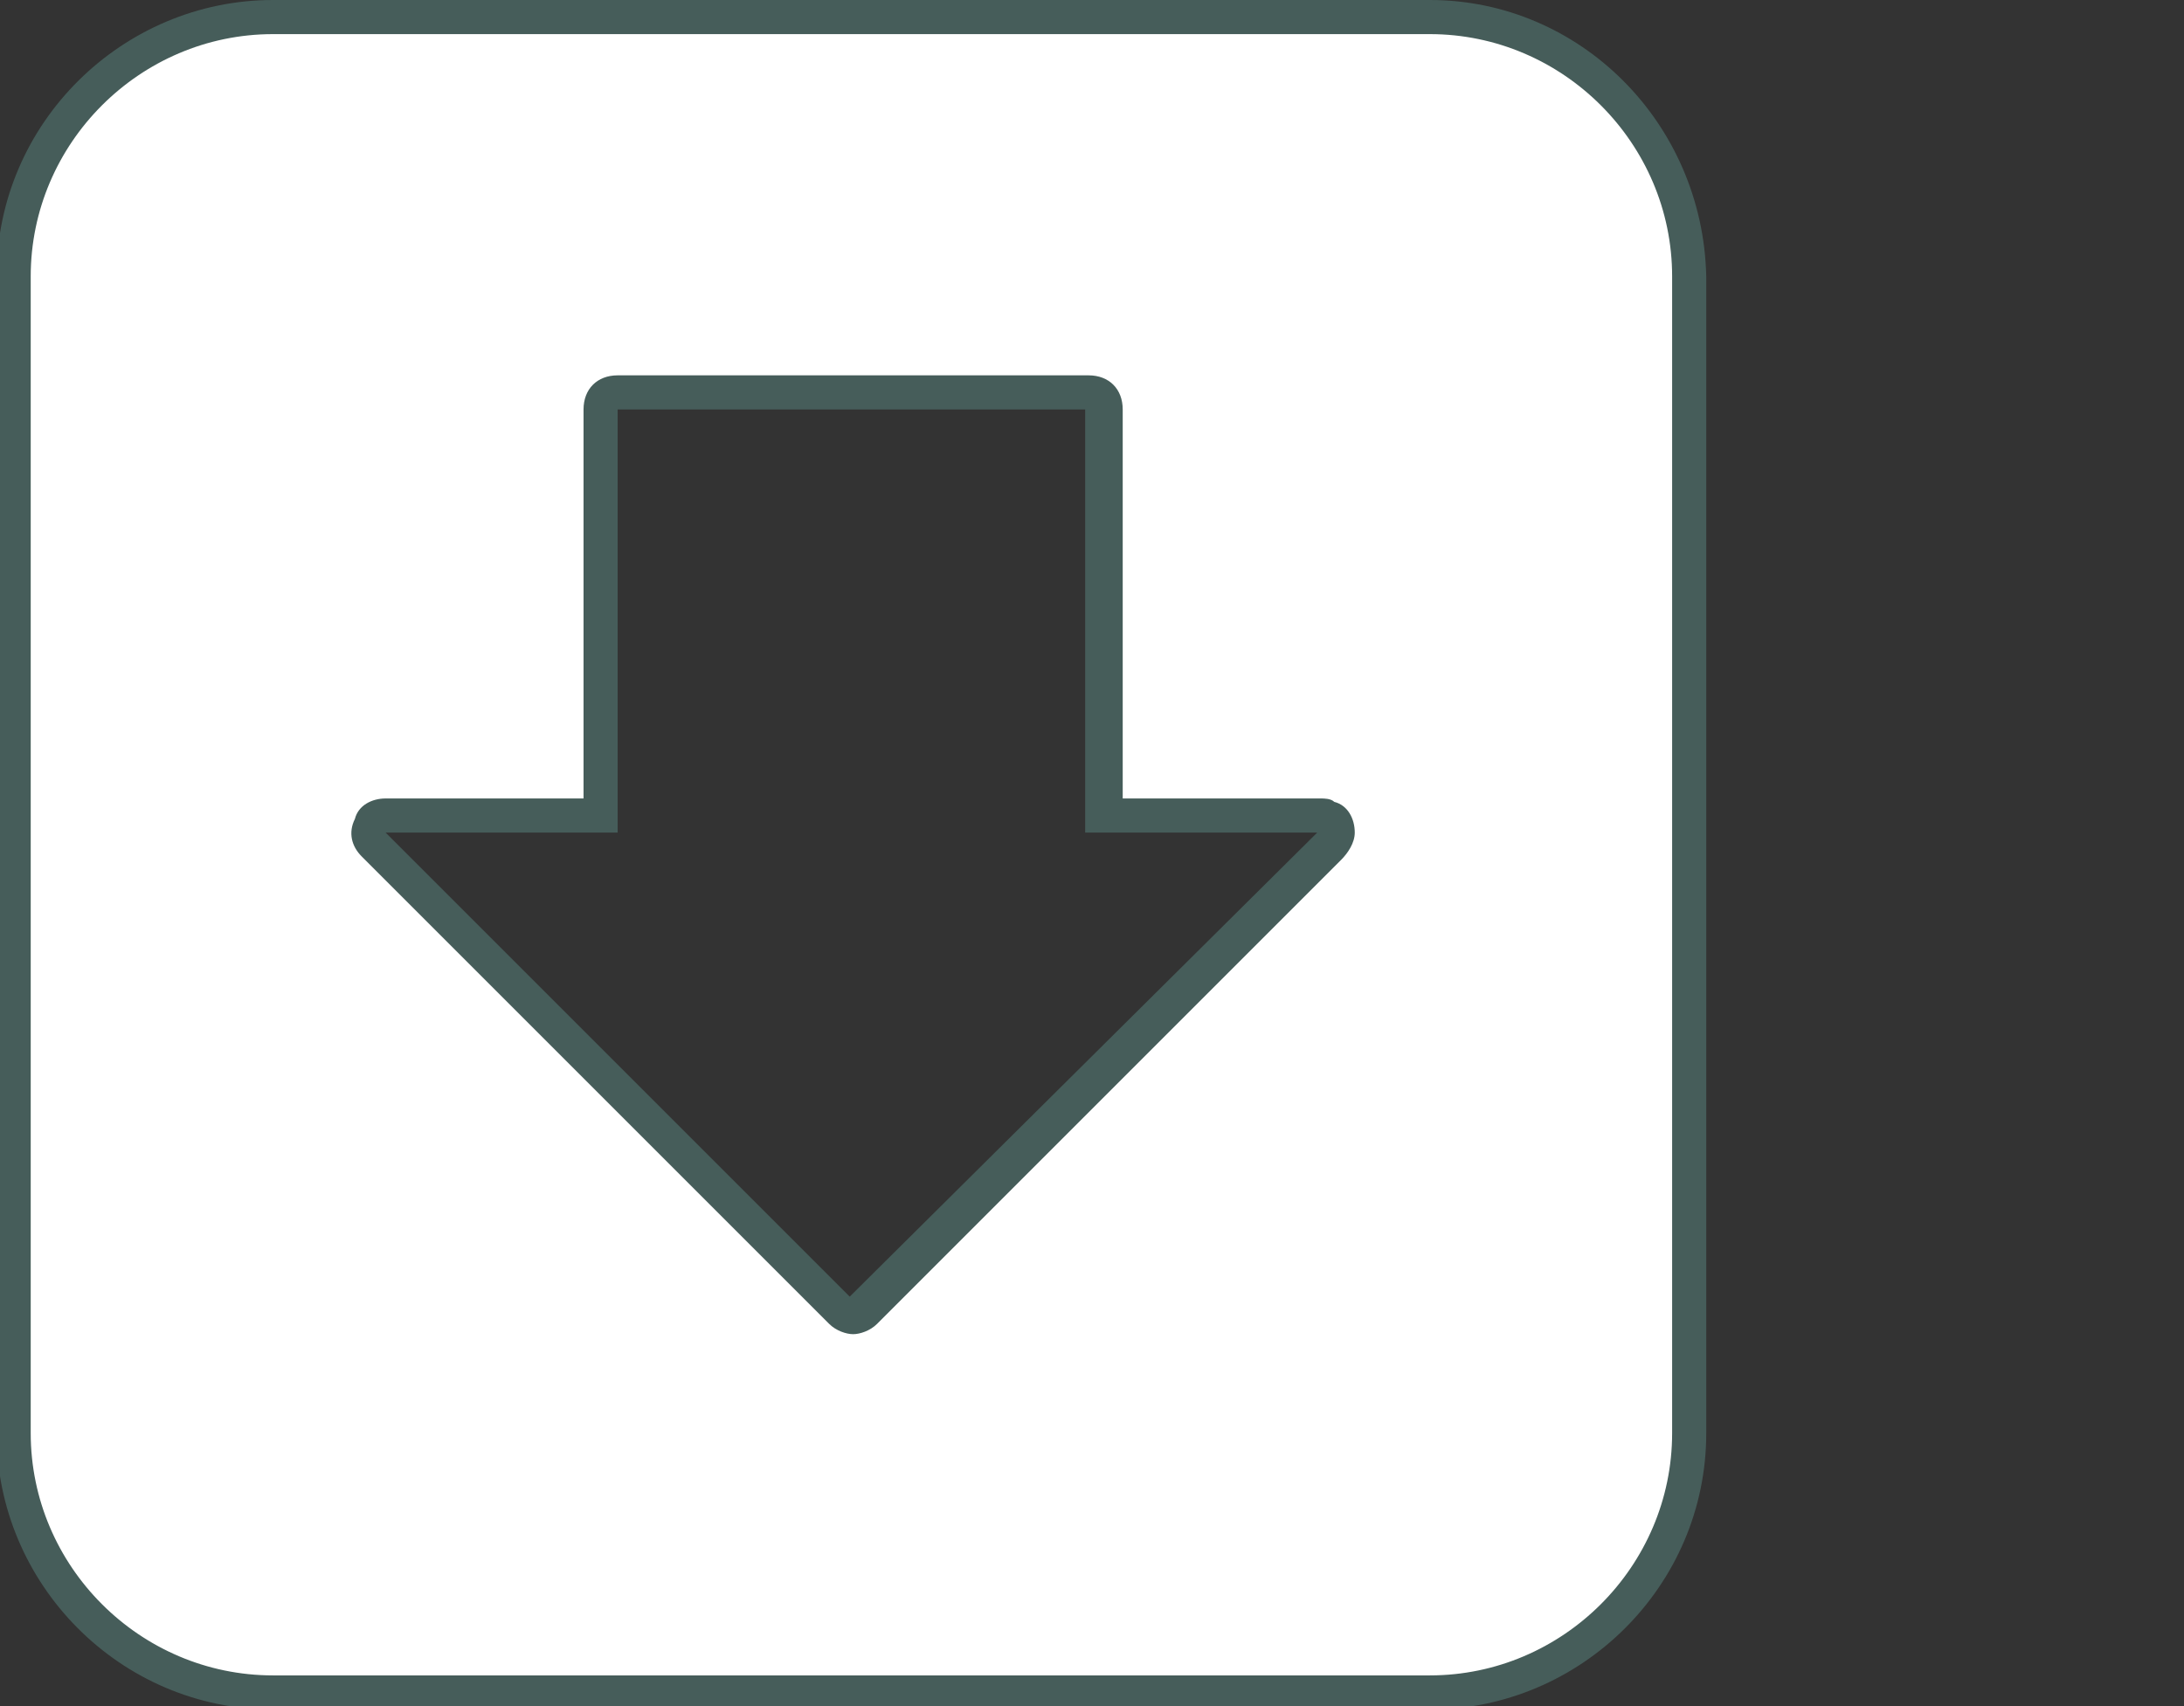 <?xml version="1.0" encoding="utf-8"?>
<!-- Generator: Adobe Illustrator 28.0.0, SVG Export Plug-In . SVG Version: 6.00 Build 0)  -->
<svg version="1.1" id="Capa_1" xmlns="http://www.w3.org/2000/svg" xmlns:xlink="http://www.w3.org/1999/xlink" x="0px" y="0px"
	 viewBox="0 0 64 50" style="enable-background:new 0 0 64 50;" xml:space="preserve">
<rect x="0" y="0" width="64" height="50" fill="#333333" stroke="none"/>
<style type="text/css">
	.st0{fill:#FFFFFF;}
	.st1{fill:#465d5a;}
</style>
<g>
	<path class="st0" d="M8,49.5c-4.2,0-7.6-3.4-7.6-7.6V8.1c0-4.2,3.4-7.6,7.6-7.6h33.9c4.2,0,7.6,3.4,7.6,7.6v33.9
		c0,4.2-3.4,7.6-7.6,7.6H8z M11.3,23.9c-0.2,0-0.4,0.1-0.5,0.3c-0.1,0.2,0,0.4,0.1,0.5l13.7,13.7c0.1,0.1,0.2,0.1,0.4,0.1
		s0.3,0,0.4-0.1l13.6-13.6c0.1-0.1,0.2-0.4,0.1-0.5c-0.1-0.2-0.3-0.3-0.5-0.3h-6.3V12c0-0.3-0.2-0.5-0.5-0.5H18.1
		c-0.3,0-0.5,0.2-0.5,0.5v11.9H11.3z"/>
	<path class="st1" d="M41.9,1c3.9,0,7.1,3.2,7.1,7.1v33.9c0,3.9-3.2,7.1-7.1,7.1H8c-3.9,0-7.1-3.2-7.1-7.1V8.1C0.9,4.2,4.1,1,8,1
		H41.9 M17.1,23.4h-5.8c-0.4,0-0.8,0.2-0.9,0.6c-0.2,0.4-0.1,0.8,0.2,1.1l13.7,13.7c0.2,0.2,0.5,0.3,0.7,0.3s0.5-0.1,0.7-0.3
		l13.6-13.6c0.2-0.2,0.4-0.5,0.4-0.8c0-0.4-0.2-0.8-0.6-0.9c-0.1-0.1-0.3-0.1-0.4-0.1c0,0-0.1,0-0.1,0h-5.7V12c0-0.6-0.4-1-1-1H18.1
		c-0.6,0-1,0.4-1,1V23.4 M41.9,0H8C3.6,0-0.1,3.6-0.1,8.1v33.9c0,4.4,3.6,8.1,8.1,8.1h33.9c4.4,0,8.1-3.6,8.1-8.1V8.1
		C49.9,3.6,46.3,0,41.9,0L41.9,0z M24.9,38L11.3,24.4h6.8V12h13.7v12.4h6.8l0,0v0h0L24.9,38L24.9,38z"/>
</g>
</svg>
